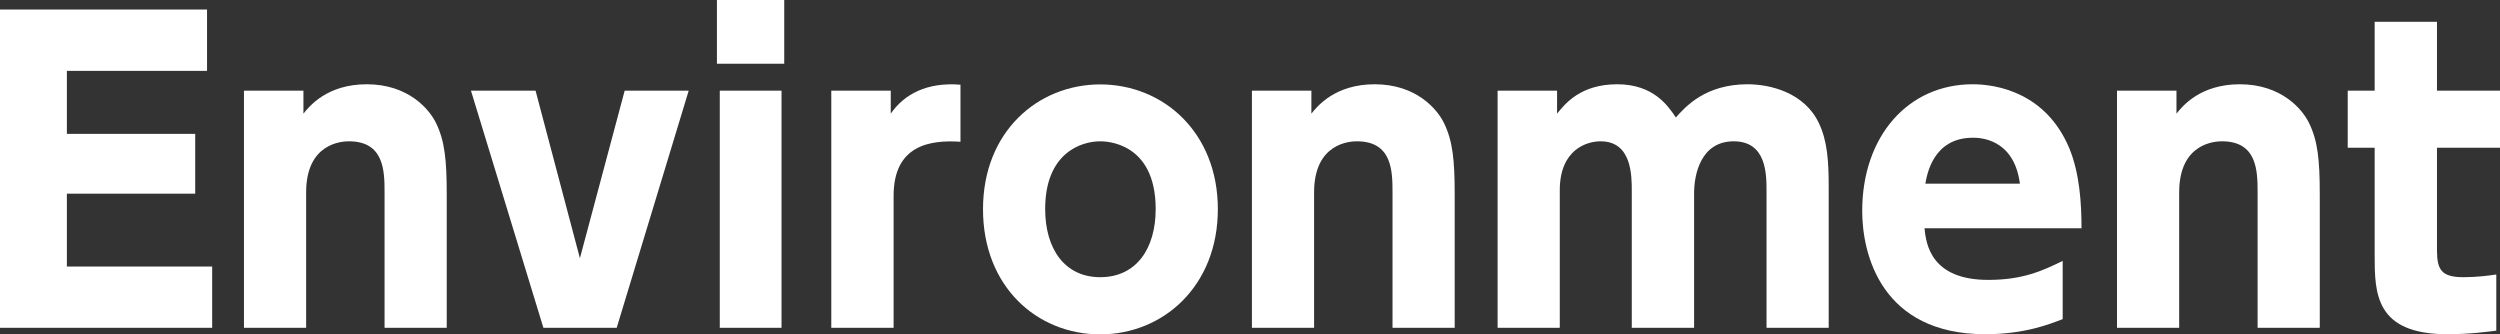 <svg xmlns="http://www.w3.org/2000/svg" id="_&#x30EC;&#x30A4;&#x30E4;&#x30FC;_2" viewBox="0 0 175.33 23.44"><rect x="0" y="0" width="175.33" height="23.44" fill="#333333" stroke="none"/><defs><style>.cls-1{fill:#fff;}</style></defs><g id="_&#x30EC;&#x30A4;&#x30E4;&#x30FC;_1-2"><path class="cls-1" d="m13.69,9.39v4.19H4.69v5.11h10.19v4.3H0V.67h14.52v4.3H4.69v4.42h9Z"></path><path class="cls-1" d="m17.11,22.99V6.36h4.17v1.61c.42-.53,1.67-2.06,4.44-2.06,2.92,0,4.39,1.75,4.86,2.72.61,1.25.75,2.58.75,5v9.36h-4.36v-9.5c0-1.5-.03-3.58-2.5-3.58-.47,0-3,.11-3,3.58v9.5h-4.36Z"></path><path class="cls-1" d="m43.8,6.36h4.5l-5.05,16.63h-5.14l-5.08-16.63h4.53l3.11,11.75,3.14-11.75Z"></path><path class="cls-1" d="m55,4.47h-4.72V0h4.72v4.47Zm-.19,18.52h-4.33V6.36h4.33v16.63Z"></path><path class="cls-1" d="m58.3,22.99V6.36h4.17v1.61c.94-1.36,2.53-2.22,4.89-2.03v4c-2.17-.14-4.69.25-4.69,3.8v9.25h-4.36Z"></path><path class="cls-1" d="m77.16,5.92c4.42,0,8.25,3.36,8.25,8.75s-3.83,8.78-8.25,8.78-8.22-3.33-8.22-8.78,3.86-8.75,8.22-8.75Zm0,13.52c2.53,0,3.89-2,3.89-4.78,0-4.75-3.58-4.75-3.89-4.75-1.33,0-3.86.81-3.86,4.75,0,2.78,1.36,4.78,3.86,4.78Z"></path><path class="cls-1" d="m87.8,22.99V6.36h4.17v1.61c.42-.53,1.67-2.06,4.44-2.06,2.92,0,4.39,1.75,4.86,2.72.61,1.25.75,2.58.75,5v9.36h-4.36v-9.5c0-1.5-.03-3.58-2.5-3.58-.47,0-3,.11-3,3.58v9.5h-4.36Z"></path><path class="cls-1" d="m114.44,22.99v-9.58c0-1.11,0-3.5-2.19-3.5-.92,0-2.86.53-2.86,3.44v9.64h-4.36V6.36h4.17v1.61c.58-.72,1.67-2.06,4.22-2.06s3.58,1.53,4.11,2.33c.67-.75,2.06-2.33,5.03-2.33,1.56,0,3.97.56,5,2.72.61,1.28.69,2.72.69,4.53v9.83h-4.36v-9.58c0-1.19,0-3.5-2.3-3.5s-2.78,2.3-2.78,3.64v9.44h-4.36Z"></path><path class="cls-1" d="m134.97,16.02c.11,1.06.42,3.61,4.47,3.61,2.42,0,3.8-.64,5.22-1.33v4.08c-.86.33-2.64,1.06-5.42,1.06-7.3,0-8.64-5.61-8.64-8.64,0-5.22,3.19-8.89,7.75-8.89,1.67,0,5.17.58,6.8,4.55.69,1.72.83,3.75.83,5.55h-11.02Zm6.69-3.14c-.42-3.22-2.89-3.22-3.3-3.22-2.8,0-3.22,2.61-3.33,3.22h6.64Z"></path><path class="cls-1" d="m148.47,22.99V6.36h4.17v1.61c.42-.53,1.67-2.06,4.44-2.06,2.92,0,4.39,1.75,4.86,2.72.61,1.25.75,2.58.75,5v9.36h-4.36v-9.5c0-1.5-.03-3.58-2.5-3.58-.47,0-3,.11-3,3.58v9.5h-4.36Z"></path><path class="cls-1" d="m166.55,1.53h4.36v4.83h4.42v4h-4.42v7.19c0,1.39.33,1.89,1.86,1.89.92,0,1.78-.11,2.3-.19v3.94c-.5.06-1.83.25-3.42.25-5.11,0-5.11-2.92-5.11-5.58v-7.5h-1.89v-4h1.89V1.53Z"></path></g></svg>